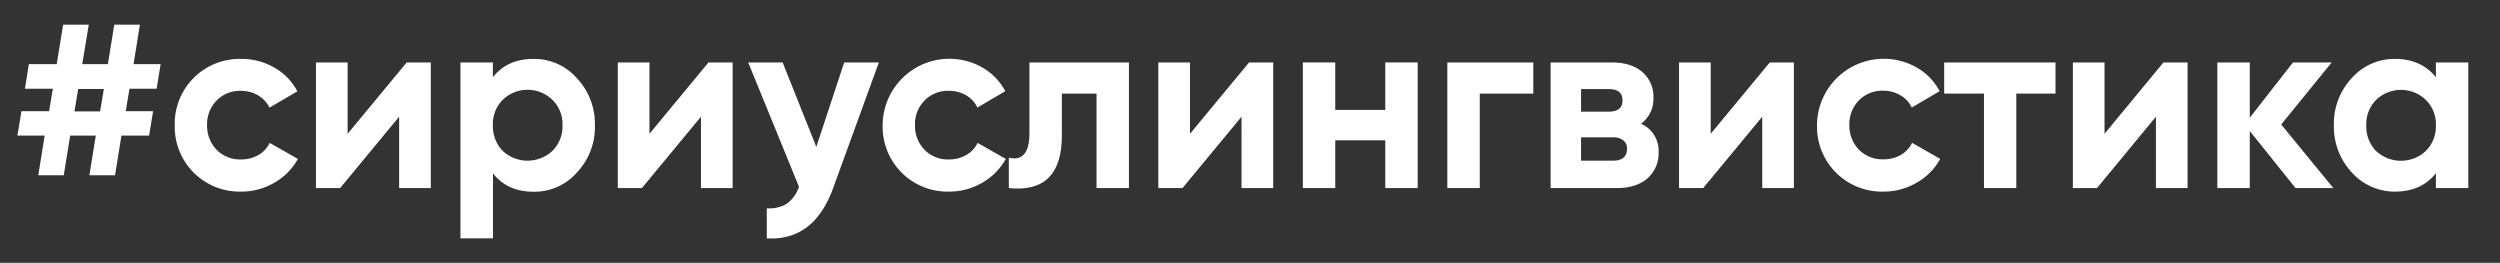 <?xml version="1.0" encoding="UTF-8"?> <svg xmlns="http://www.w3.org/2000/svg" id="Слой_1" data-name="Слой 1" viewBox="0 0 780 82"><rect x="0" y="0" width="780" height="82" fill="#333333" stroke="none"/> <defs> <style>.cls-1{fill:#fff;}</style> </defs> <path class="cls-1" d="M50.12,20l-1.25,7.69H40.4l-1.17,7h8.54l-1.25,7.61H37.89l-2,12.39h-8l2-12.39h-8l-2,12.39H11.94l2-12.39H5.43l1.26-7.61h8.62l1.18-7H7.78L9,20h8.7l2-12.31H27.7L25.66,20h8l2-12.31h8L41.66,20ZM23.23,34.76h8l1.17-7h-8Z"></path> <path class="cls-1" d="M75.21,59.78a20.23,20.23,0,0,1-20.69-20.7,20.23,20.23,0,0,1,20.69-20.7,20.29,20.29,0,0,1,10.43,2.74,18.26,18.26,0,0,1,7.14,7.37l-8.71,5.1a8.85,8.85,0,0,0-3.56-3.84,10.4,10.4,0,0,0-5.37-1.41,10.13,10.13,0,0,0-7.53,3,10.54,10.54,0,0,0-3,7.73,10.71,10.71,0,0,0,3,7.68,10.19,10.19,0,0,0,7.53,3,10.84,10.84,0,0,0,5.45-1.37,8.65,8.65,0,0,0,3.56-3.8l8.79,5A19.11,19.11,0,0,1,85.6,57,20.36,20.36,0,0,1,75.21,59.78Z"></path> <path class="cls-1" d="M108.46,41.74l18.43-22.26h7.52v39.2h-9.88V36.41L106.11,58.68H98.58V19.48h9.88Z"></path> <path class="cls-1" d="M166.48,18.38a17.67,17.67,0,0,1,13.49,6,20.68,20.68,0,0,1,5.64,14.66A20.62,20.62,0,0,1,180,53.82a17.64,17.64,0,0,1-13.49,6q-8.23,0-12.7-5.73V74.36H143.66V19.48h10.12V24.1Q158.25,18.38,166.48,18.38Zm-9.64,28.69a11.37,11.37,0,0,0,15.52,0,10.82,10.82,0,0,0,3.14-8,10.58,10.58,0,0,0-3.14-7.92,11.16,11.16,0,0,0-15.52,0,10.72,10.72,0,0,0-3.06,7.92A11,11,0,0,0,156.84,47.07Z"></path> <path class="cls-1" d="M202.63,41.74l18.42-22.26h7.53v39.2H218.7V36.41L200.27,58.68h-7.52V19.48h9.88Z"></path> <path class="cls-1" d="M254.69,45.82l8.7-26.34h10.82l-14.27,39.2q-6,16.54-20.7,15.68V65a10.74,10.74,0,0,0,6.32-1.49,10.69,10.69,0,0,0,3.72-5.25L233.44,19.48h10.74Z"></path> <path class="cls-1" d="M296.09,59.78a20.23,20.23,0,0,1-20.7-20.7,20.81,20.81,0,0,1,31.13-18,18.3,18.3,0,0,1,7.13,7.37l-8.7,5.1a8.81,8.81,0,0,0-3.57-3.84A10.35,10.35,0,0,0,296,28.34a10.15,10.15,0,0,0-7.53,3,10.58,10.58,0,0,0-3,7.73,10.76,10.76,0,0,0,3,7.68,10.2,10.2,0,0,0,7.53,3,10.79,10.79,0,0,0,5.45-1.37,8.73,8.73,0,0,0,3.57-3.8l8.78,5A19.15,19.15,0,0,1,306.48,57,20.41,20.41,0,0,1,296.09,59.78Z"></path> <path class="cls-1" d="M321.18,19.48h31.05v39.2H342.12V29.2H331.3V42.29q0,18.12-16.55,16.39V49.19c2.09.52,3.69.16,4.78-1.1s1.65-3.37,1.65-6.35Z"></path> <path class="cls-1" d="M371.28,41.74l18.43-22.26h7.53v39.2h-9.88V36.41L368.93,58.68H361.4V19.48h9.88Z"></path> <path class="cls-1" d="M432.21,34.29V19.48h10.11v39.2H432.21V43.78H416.6v14.9H406.49V19.48H416.6V34.29Z"></path> <path class="cls-1" d="M451.57,19.48h26.82V29.2h-16.7V58.68H451.57Z"></path> <path class="cls-1" d="M512,38.61a9.19,9.19,0,0,1,5.48,8.94,10.26,10.26,0,0,1-3.45,8.07q-3.45,3.06-9.64,3.06H483.8V19.48h19.05q6.12,0,9.57,3a10.17,10.17,0,0,1,3.45,8A9.56,9.56,0,0,1,512,38.61ZM501.91,27.79h-8.62v7.05h8.62c2.87,0,4.31-1.17,4.31-3.53S504.78,27.79,501.91,27.79Zm-8.62,22.34h9.95q4.39,0,4.39-3.76a3.14,3.14,0,0,0-1.17-2.59,5,5,0,0,0-3.22-.94h-9.95Z"></path> <path class="cls-1" d="M533.74,41.74l18.43-22.26h7.53v39.2h-9.88V36.41L531.39,58.68h-7.53V19.48h9.88Z"></path> <path class="cls-1" d="M587.61,59.78a20.23,20.23,0,0,1-20.7-20.7,20.81,20.81,0,0,1,31.13-18,18.3,18.3,0,0,1,7.13,7.37l-8.7,5.1a8.81,8.81,0,0,0-3.57-3.84,10.35,10.35,0,0,0-5.37-1.41,10.15,10.15,0,0,0-7.53,3,10.58,10.58,0,0,0-3,7.73,10.76,10.76,0,0,0,3,7.68,10.2,10.2,0,0,0,7.53,3A10.79,10.79,0,0,0,593,48.37a8.73,8.73,0,0,0,3.57-3.8l8.78,5A19.15,19.15,0,0,1,598,57,20.41,20.41,0,0,1,587.61,59.78Z"></path> <path class="cls-1" d="M606.58,19.48h34.74V29.2H629.09V58.68H619V29.2H606.58Z"></path> <path class="cls-1" d="M656.61,41.74,675,19.48h7.53v39.2h-9.88V36.41L654.26,58.68h-7.53V19.48h9.88Z"></path> <path class="cls-1" d="M711.73,38.84,728,58.68H716.2l-14.27-17.8v17.8H691.81V19.48h10.12V36.73l13.48-17.25h12.08Z"></path> <path class="cls-1" d="M760,24.1V19.48h10.11v39.2H760V54.05q-4.55,5.73-12.78,5.73a18,18,0,0,1-13.49-6,21,21,0,0,1-5.56-14.74,20.83,20.83,0,0,1,5.56-14.66,17.83,17.83,0,0,1,13.49-6Q755.41,18.38,760,24.1Zm-18.66,23a11.37,11.37,0,0,0,15.52,0,10.82,10.82,0,0,0,3.14-8,10.58,10.58,0,0,0-3.14-7.92,11.16,11.16,0,0,0-15.52,0,10.72,10.72,0,0,0-3.06,7.92A11,11,0,0,0,741.29,47.07Z"></path> </svg> 